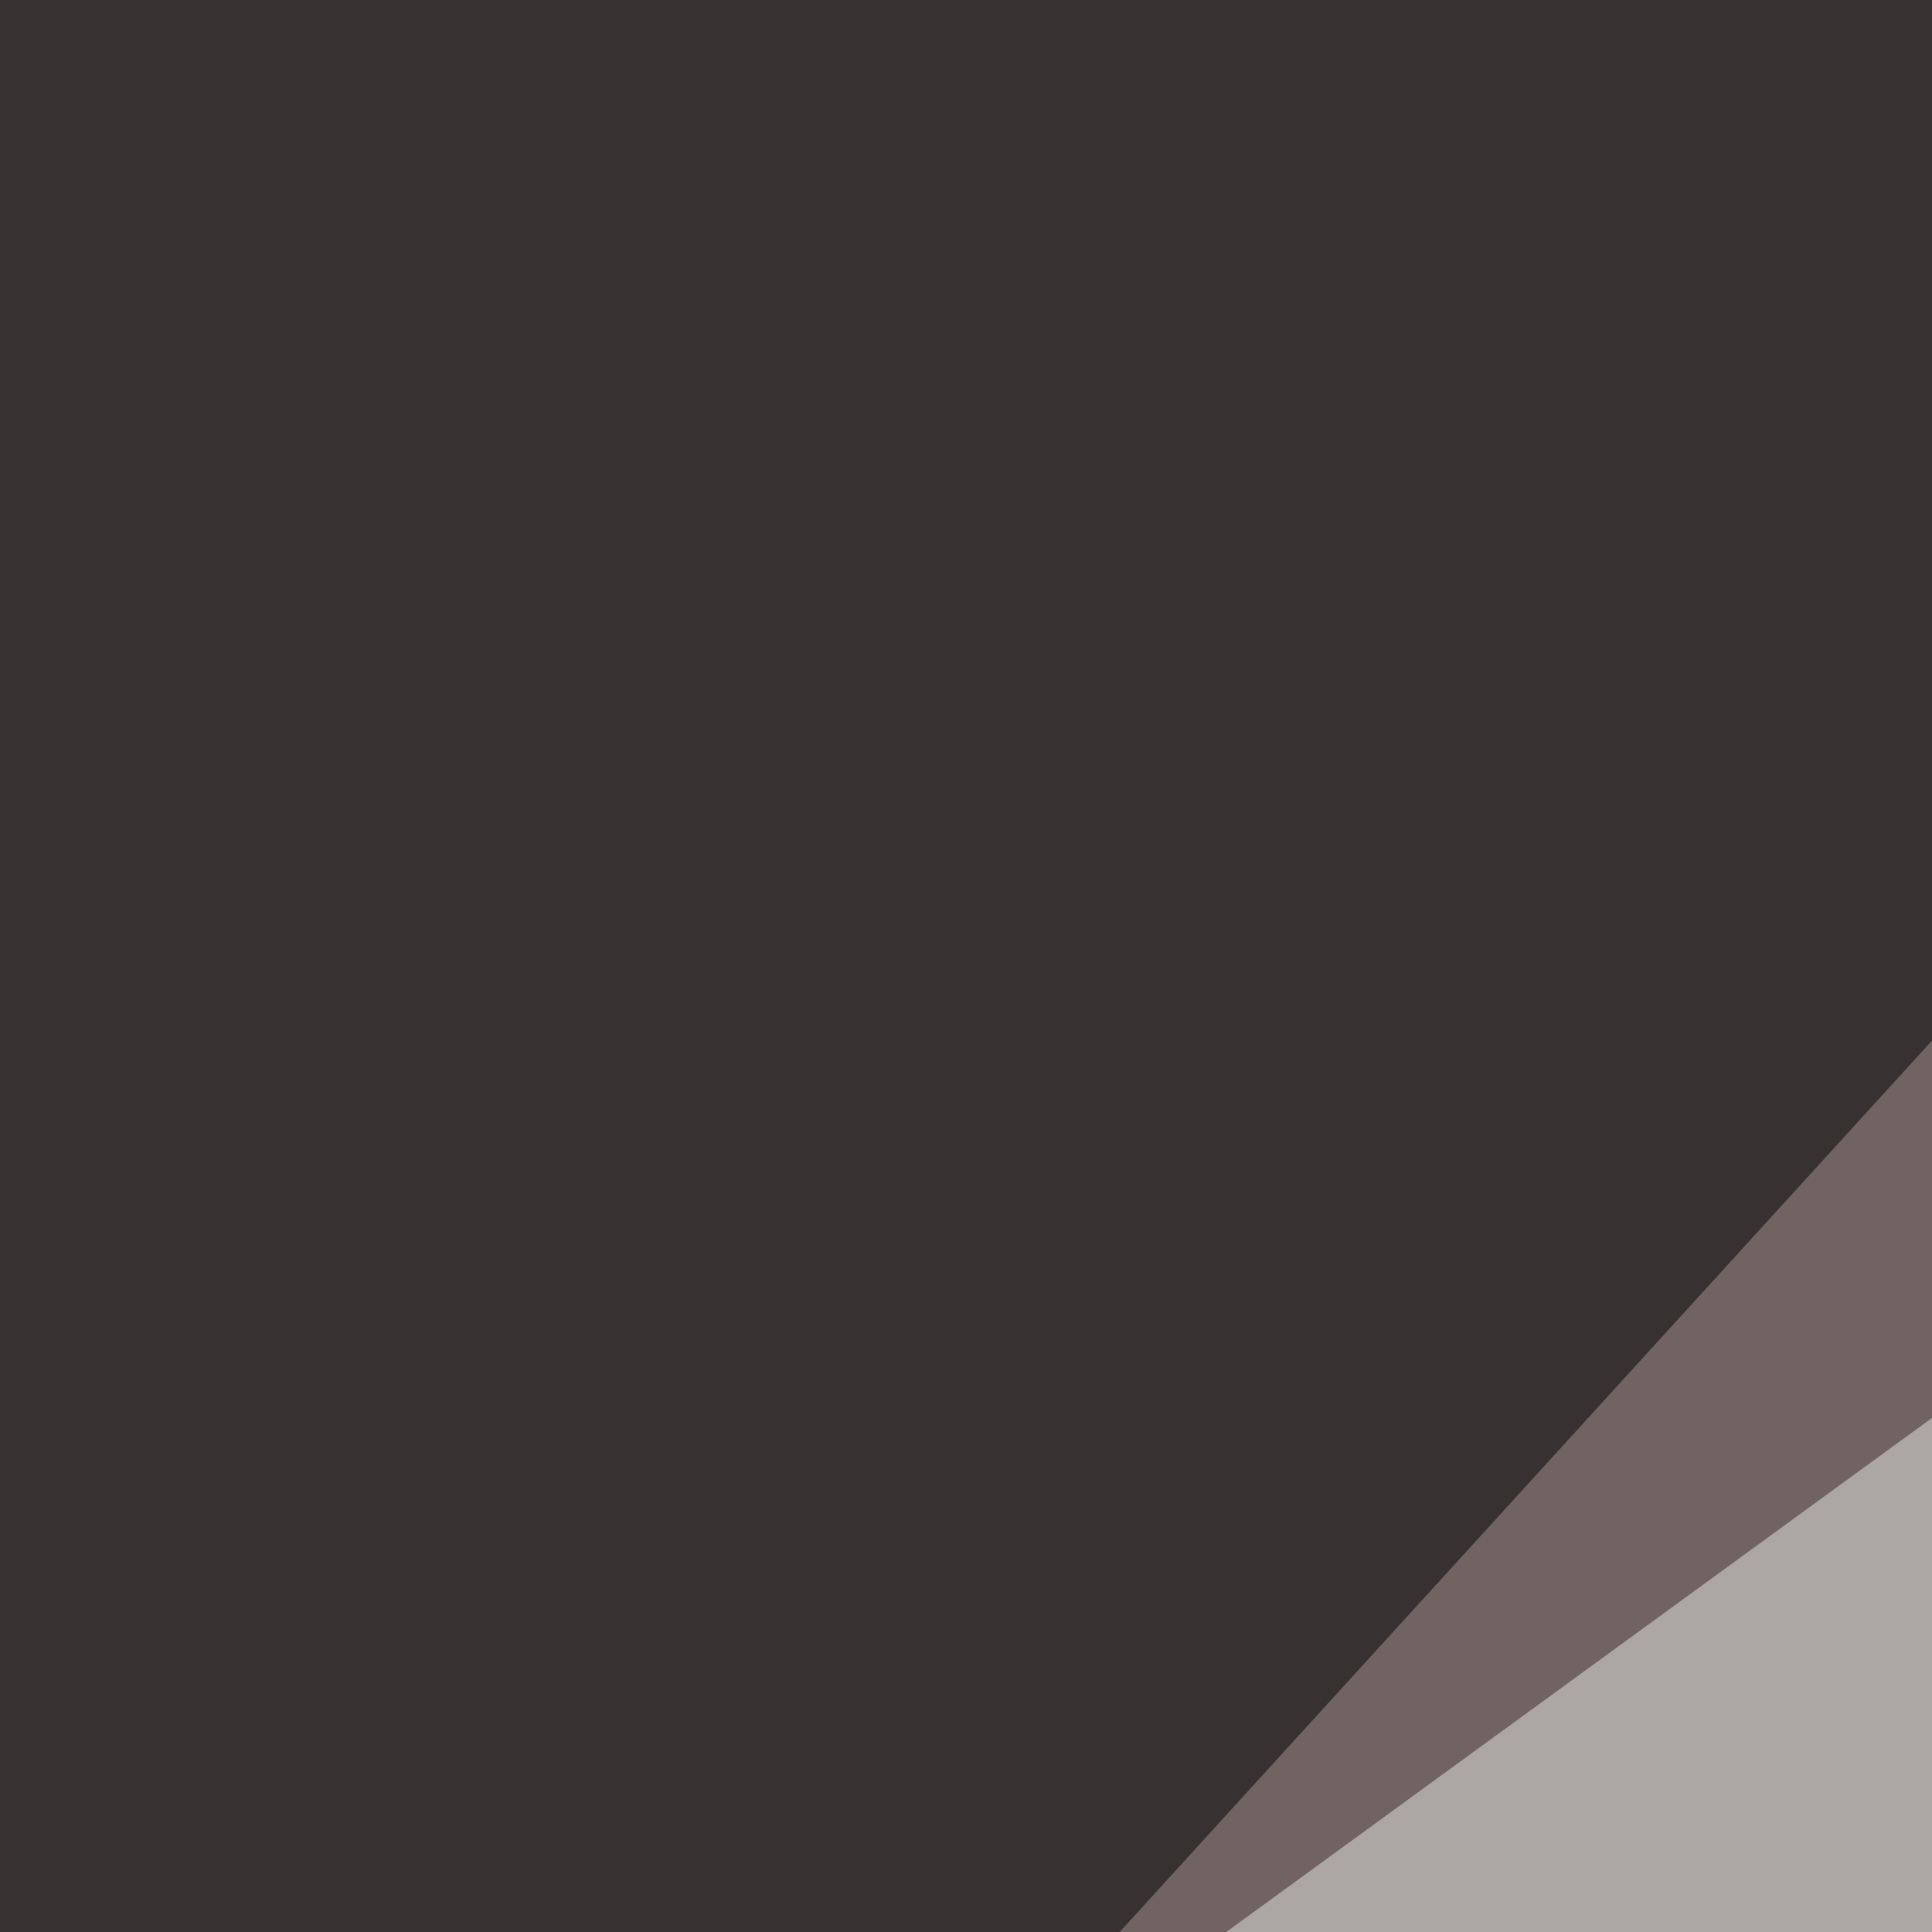 <svg xmlns="http://www.w3.org/2000/svg" width="150" height="150"><filter id="a"><feGaussianBlur stdDeviation="55"/></filter><rect width="100%" height="100%" fill="#706362"/><g filter="url(#a)"><g fill-opacity=".5"><path fill="#e9ede6" d="M33.7 194.8L303.2-1.5 133.3 698.7z"/><path fill="#fff" d="M795.4 309l-246-266.5 123 553.7z"/><path d="M754.4 508.3L432 795.4l351.6-8.8zM-7.3 253.4L265-45.4H-16z"/></g></g></svg>